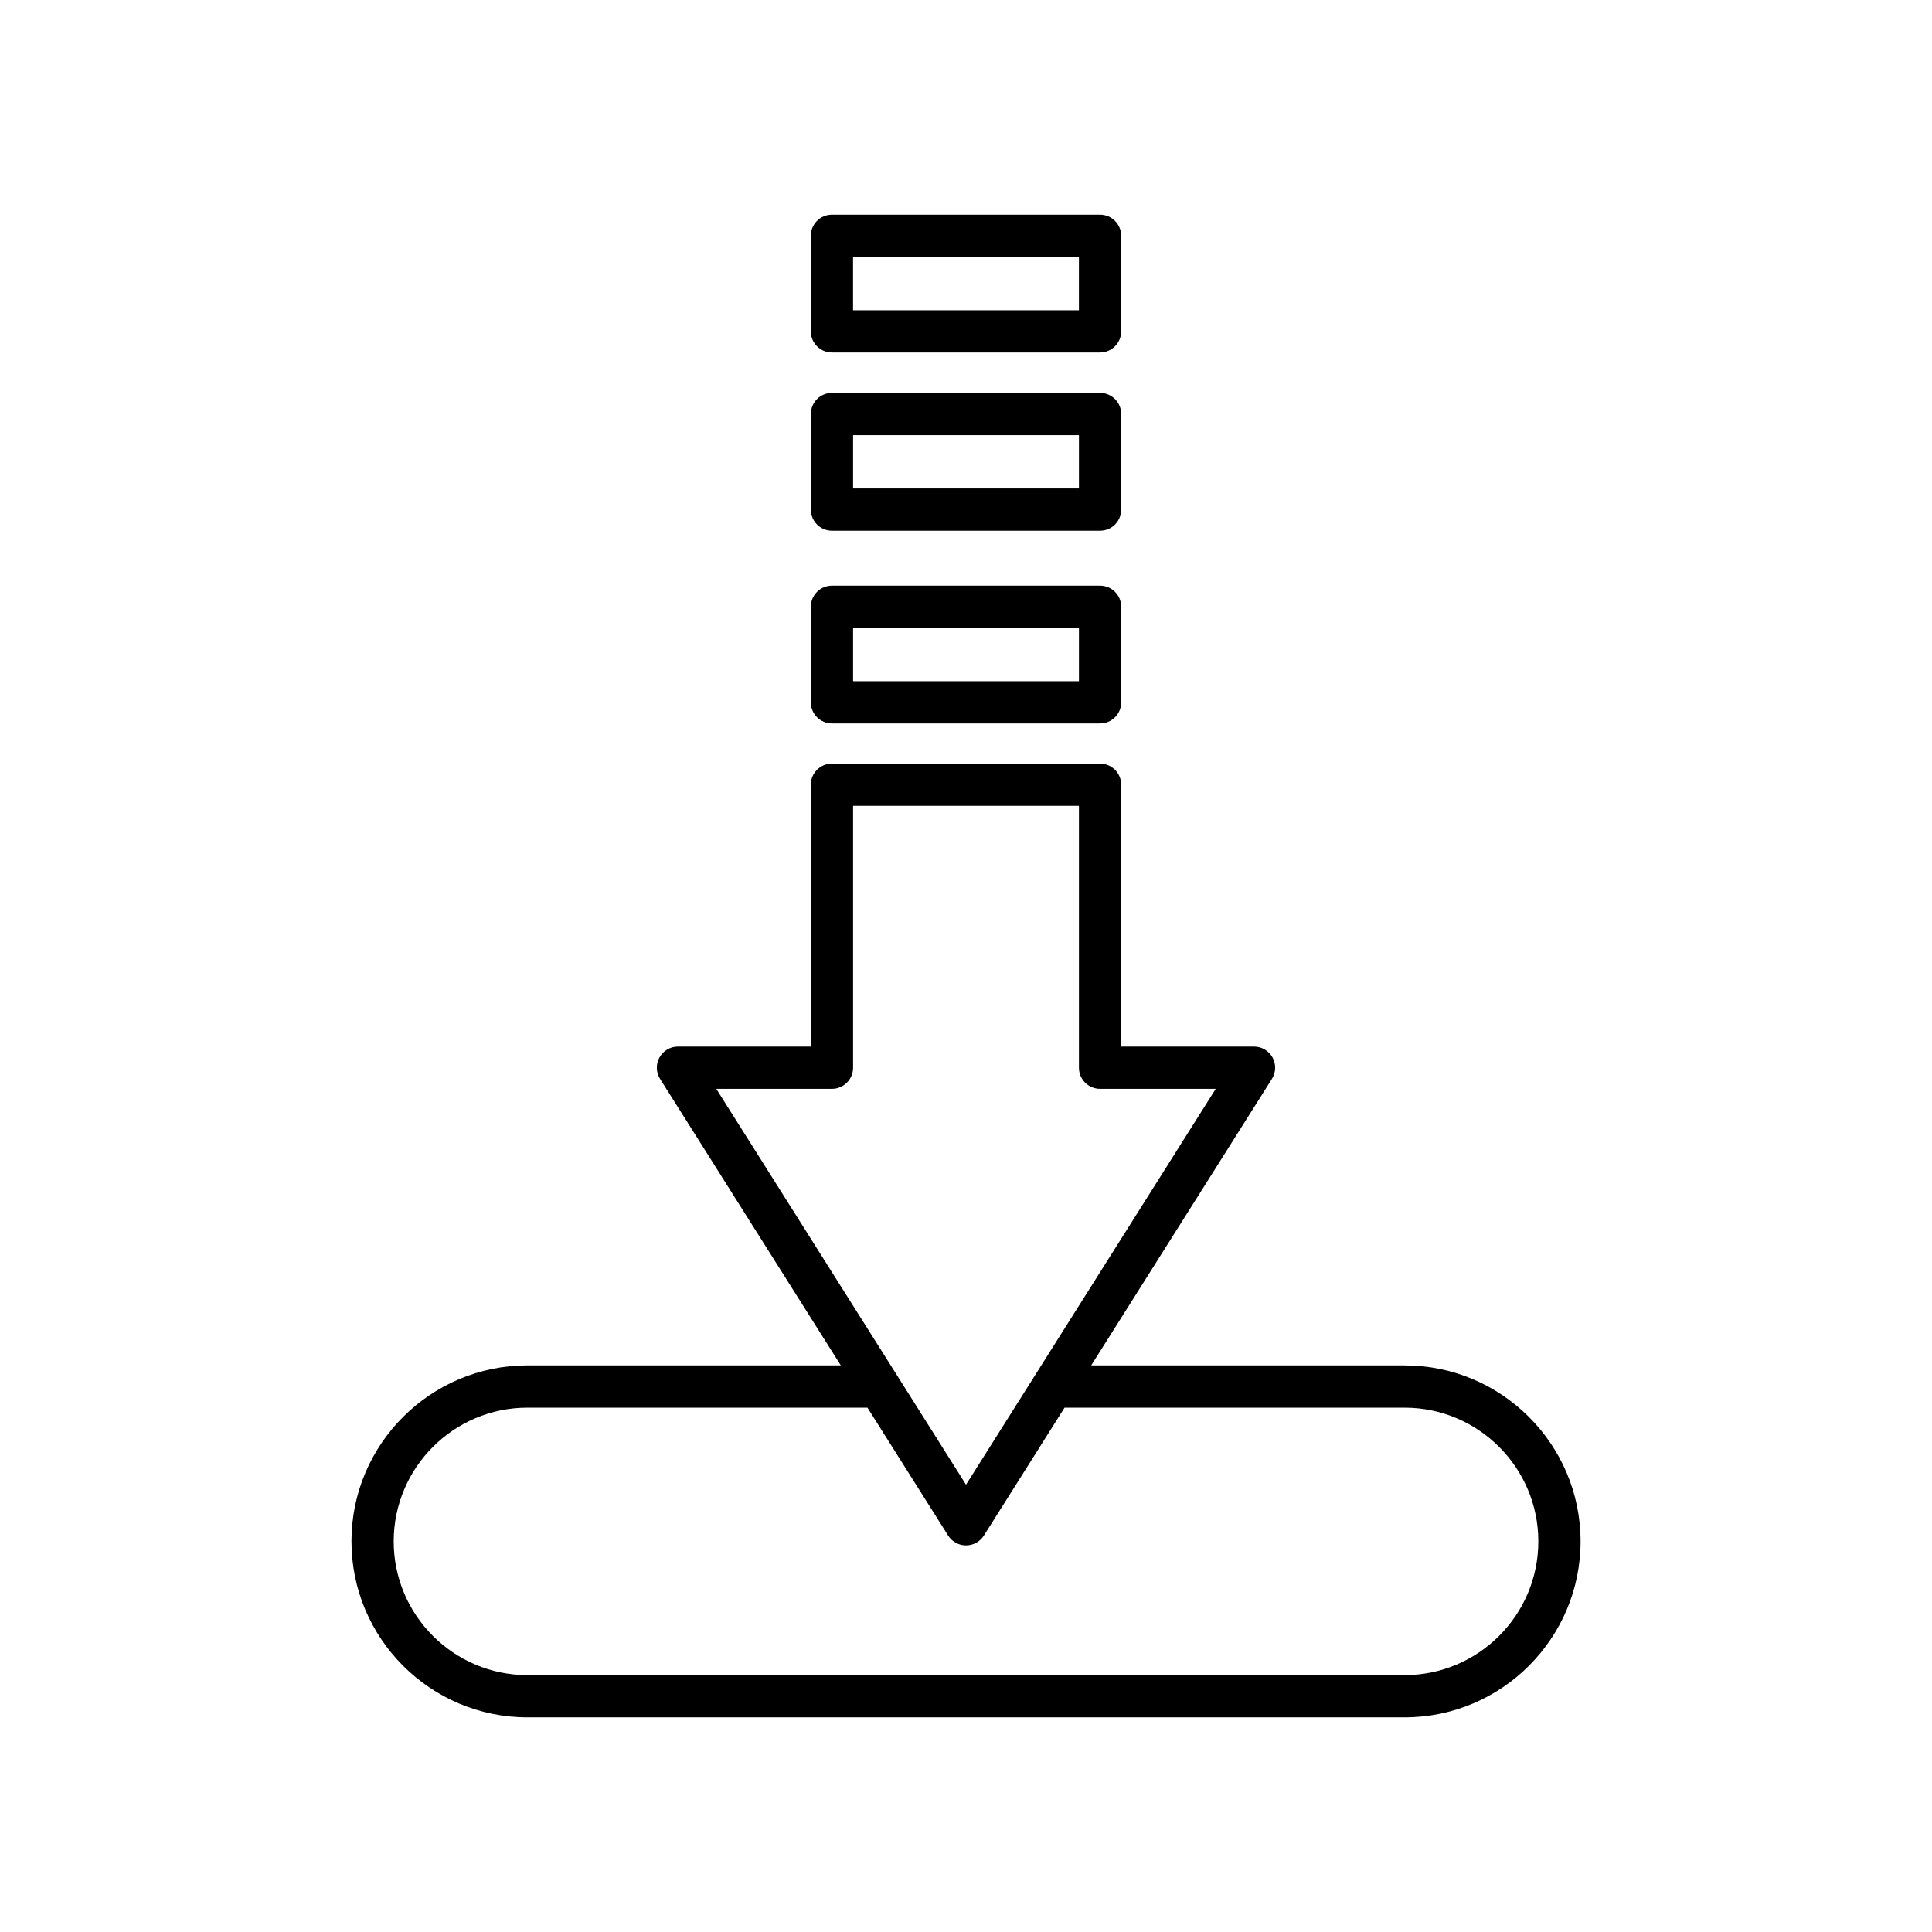 <?xml version="1.0" encoding="UTF-8"?>
<!-- Uploaded to: ICON Repo, www.svgrepo.com, Generator: ICON Repo Mixer Tools -->
<svg fill="#000000" width="800px" height="800px" version="1.1" viewBox="144 144 512 512" xmlns="http://www.w3.org/2000/svg">
 <g>
  <path d="m358.88 330.12c0 3.09 2.508 5.598 5.598 5.598h71.051c3.09 0 5.598-2.508 5.598-5.598v-25.32c0-3.09-2.508-5.598-5.598-5.598l-71.051-0.004c-3.09 0-5.598 2.508-5.598 5.598zm11.195-19.723h59.855v14.125h-59.855z"/>
  <path d="m358.88 279.04c0 3.09 2.508 5.598 5.598 5.598h71.051c3.09 0 5.598-2.508 5.598-5.598v-25.32c0-3.09-2.508-5.598-5.598-5.598h-71.051c-3.09 0-5.598 2.508-5.598 5.598zm11.195-19.723h59.855v14.125h-59.855z"/>
  <path d="m364.47 237.41h71.051c3.09 0 5.598-2.508 5.598-5.598v-25.32c0-3.09-2.508-5.598-5.598-5.598l-71.051-0.004c-3.09 0-5.598 2.508-5.598 5.598v25.32c0 3.094 2.508 5.602 5.598 5.602zm5.598-25.32h59.855v14.125h-59.855z"/>
  <path d="m237.14 552.48c0 25.711 20.922 46.633 46.633 46.633h232.46c25.711 0 46.633-20.922 46.633-46.633 0-25.711-20.922-46.633-46.633-46.633l-83.055-0.004 47.887-75.91c1.086-1.727 1.152-3.906 0.168-5.691-0.984-1.781-2.863-2.891-4.902-2.891h-35.207v-69.395c0-3.09-2.508-5.598-5.598-5.598h-71.051c-3.09 0-5.598 2.508-5.598 5.598v69.395h-35.207c-2.039 0-3.918 1.109-4.902 2.894-0.988 1.785-0.922 3.965 0.168 5.691l47.887 75.91-83.051-0.004c-25.715 0-46.633 20.922-46.633 46.637zm96.68-119.93h30.656c3.09 0 5.598-2.508 5.598-5.598v-69.395h59.855v69.395c0 3.09 2.508 5.598 5.598 5.598h30.656l-66.18 104.91zm40.066 84.496 21.379 33.891c1.027 1.621 2.816 2.609 4.738 2.609s3.711-0.988 4.734-2.609l21.379-33.891h90.117c19.539 0 35.438 15.898 35.438 35.438 0 19.539-15.898 35.438-35.438 35.438h-232.46c-19.539 0-35.438-15.898-35.438-35.438 0-19.539 15.898-35.438 35.438-35.438z"/>
 </g>
</svg>